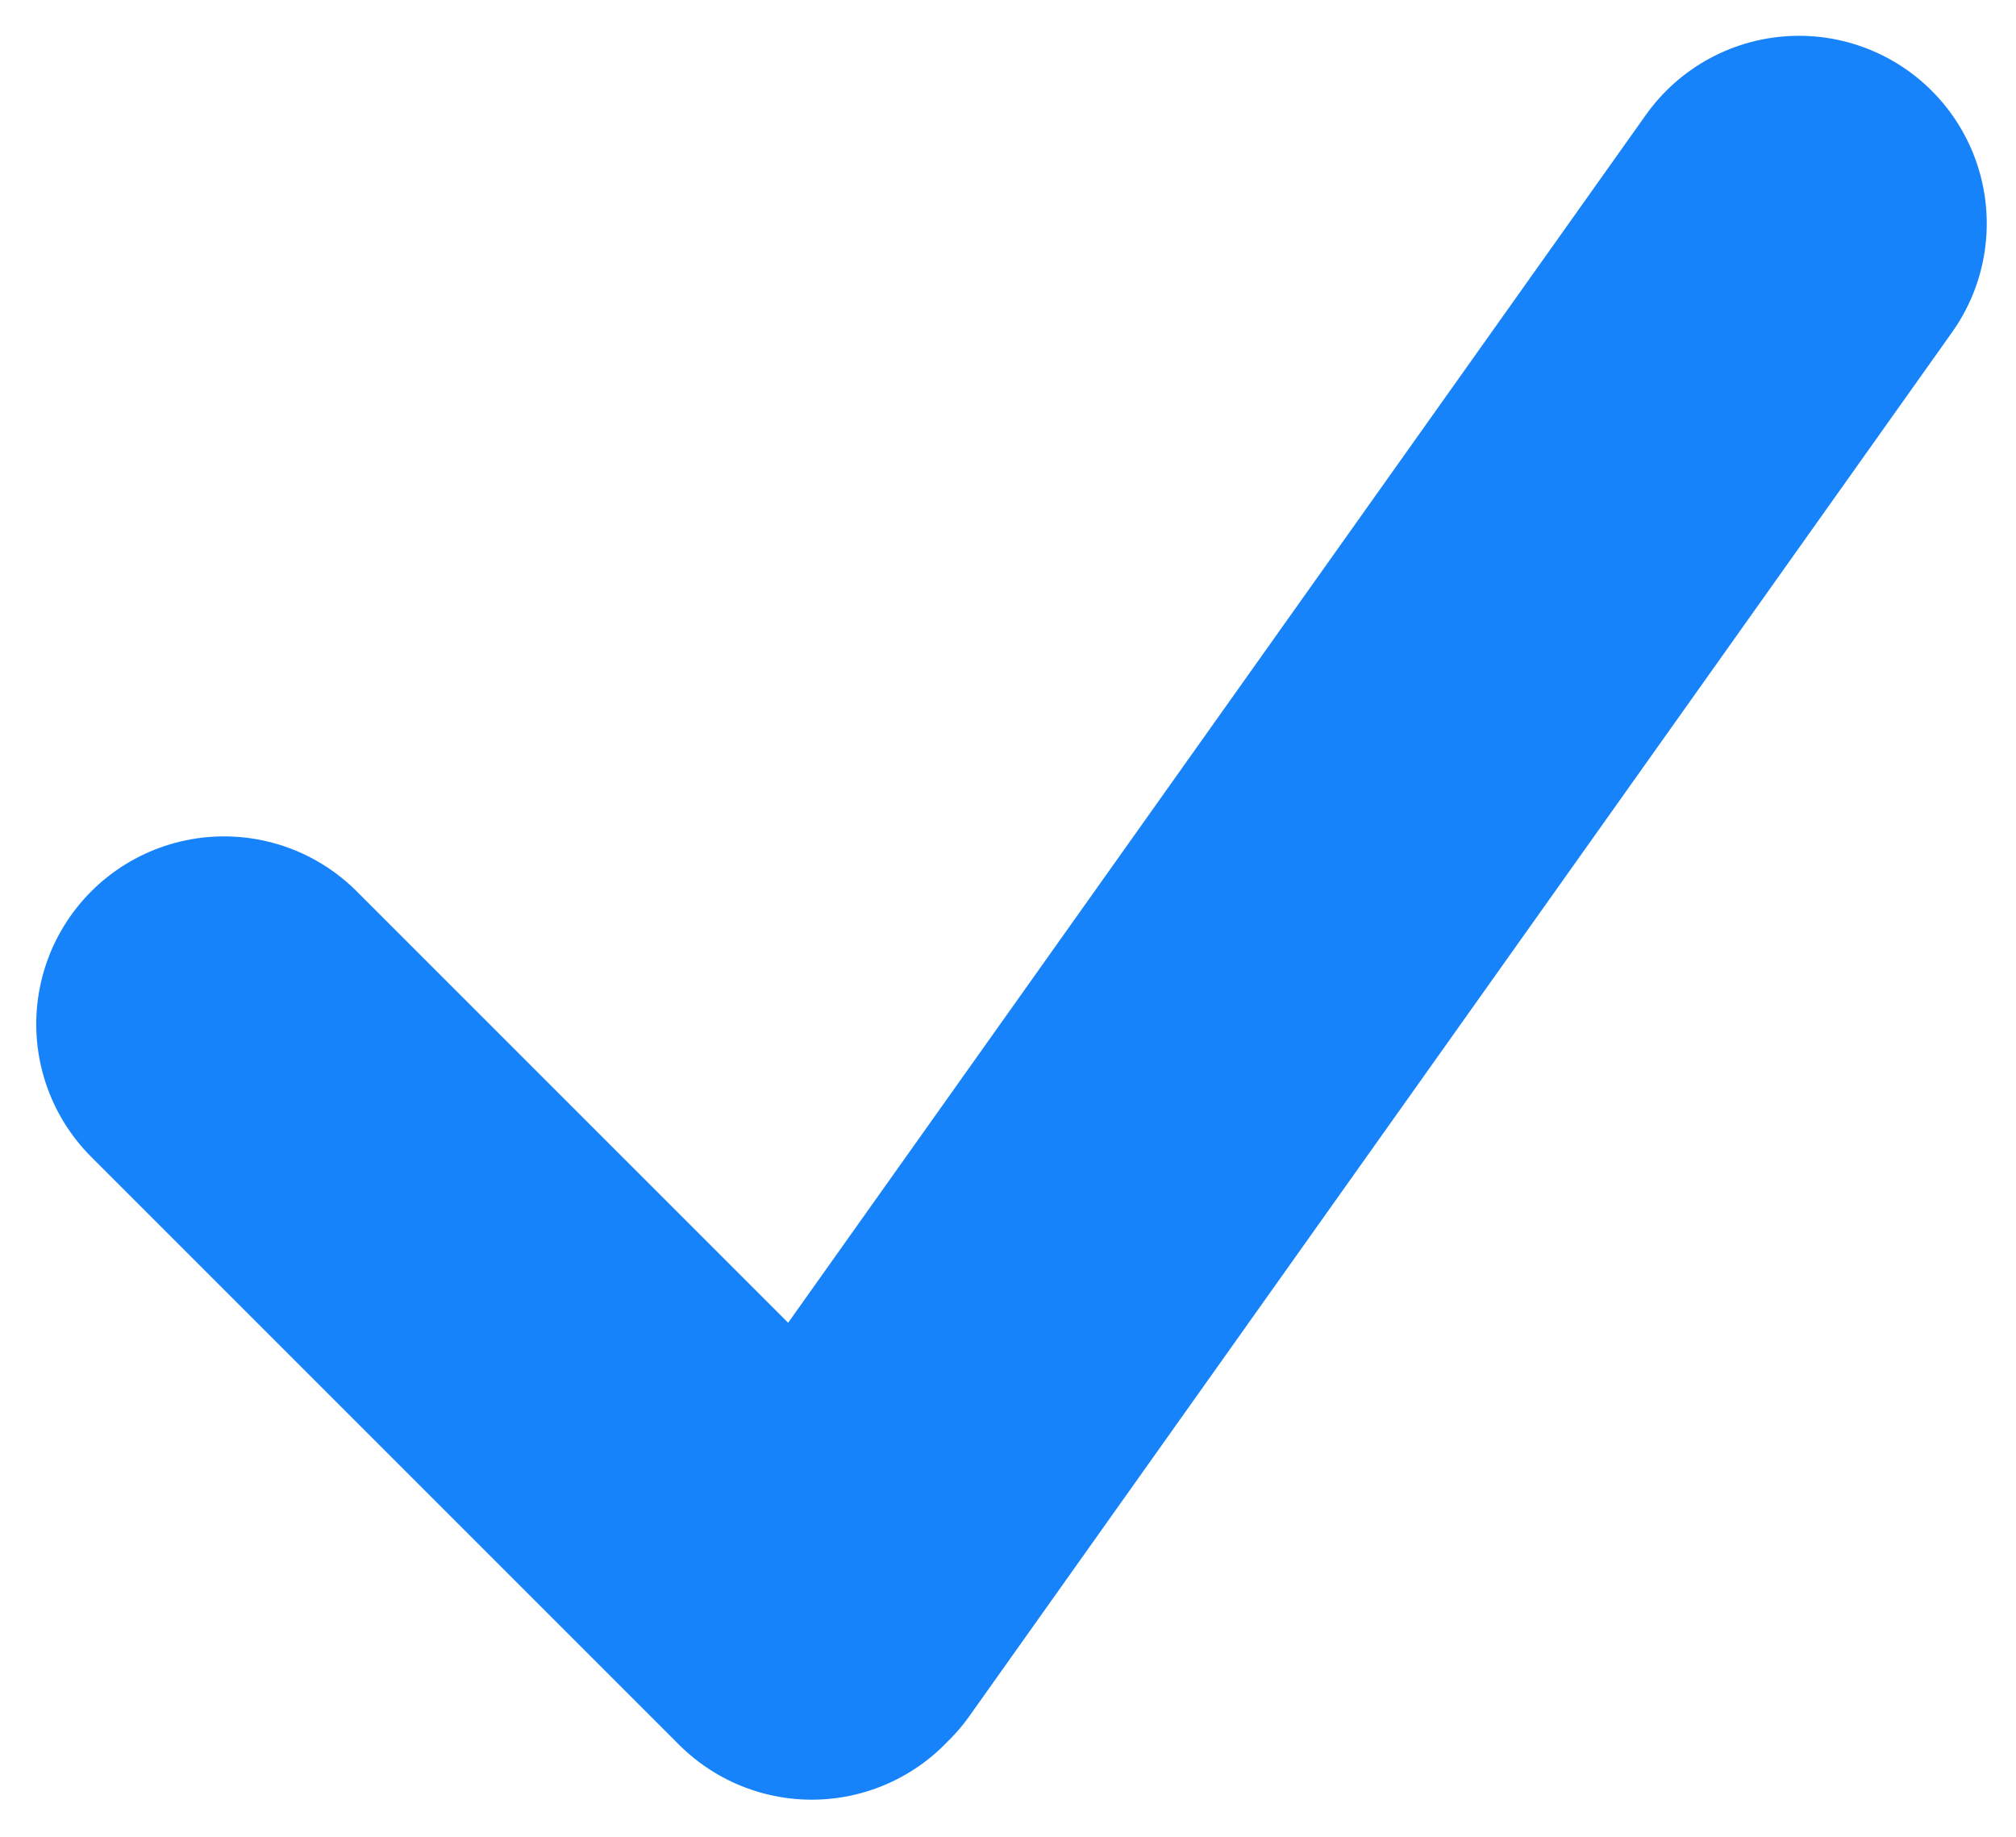 <svg xmlns="http://www.w3.org/2000/svg" width="45" height="41" viewBox="0 0 45 41" fill="none"><path d="M5 22.86L18.12 35.98M18.223 35.876L40.156 4.99" stroke="#1683FB" stroke-width="8.382" stroke-linecap="round"></path></svg>
